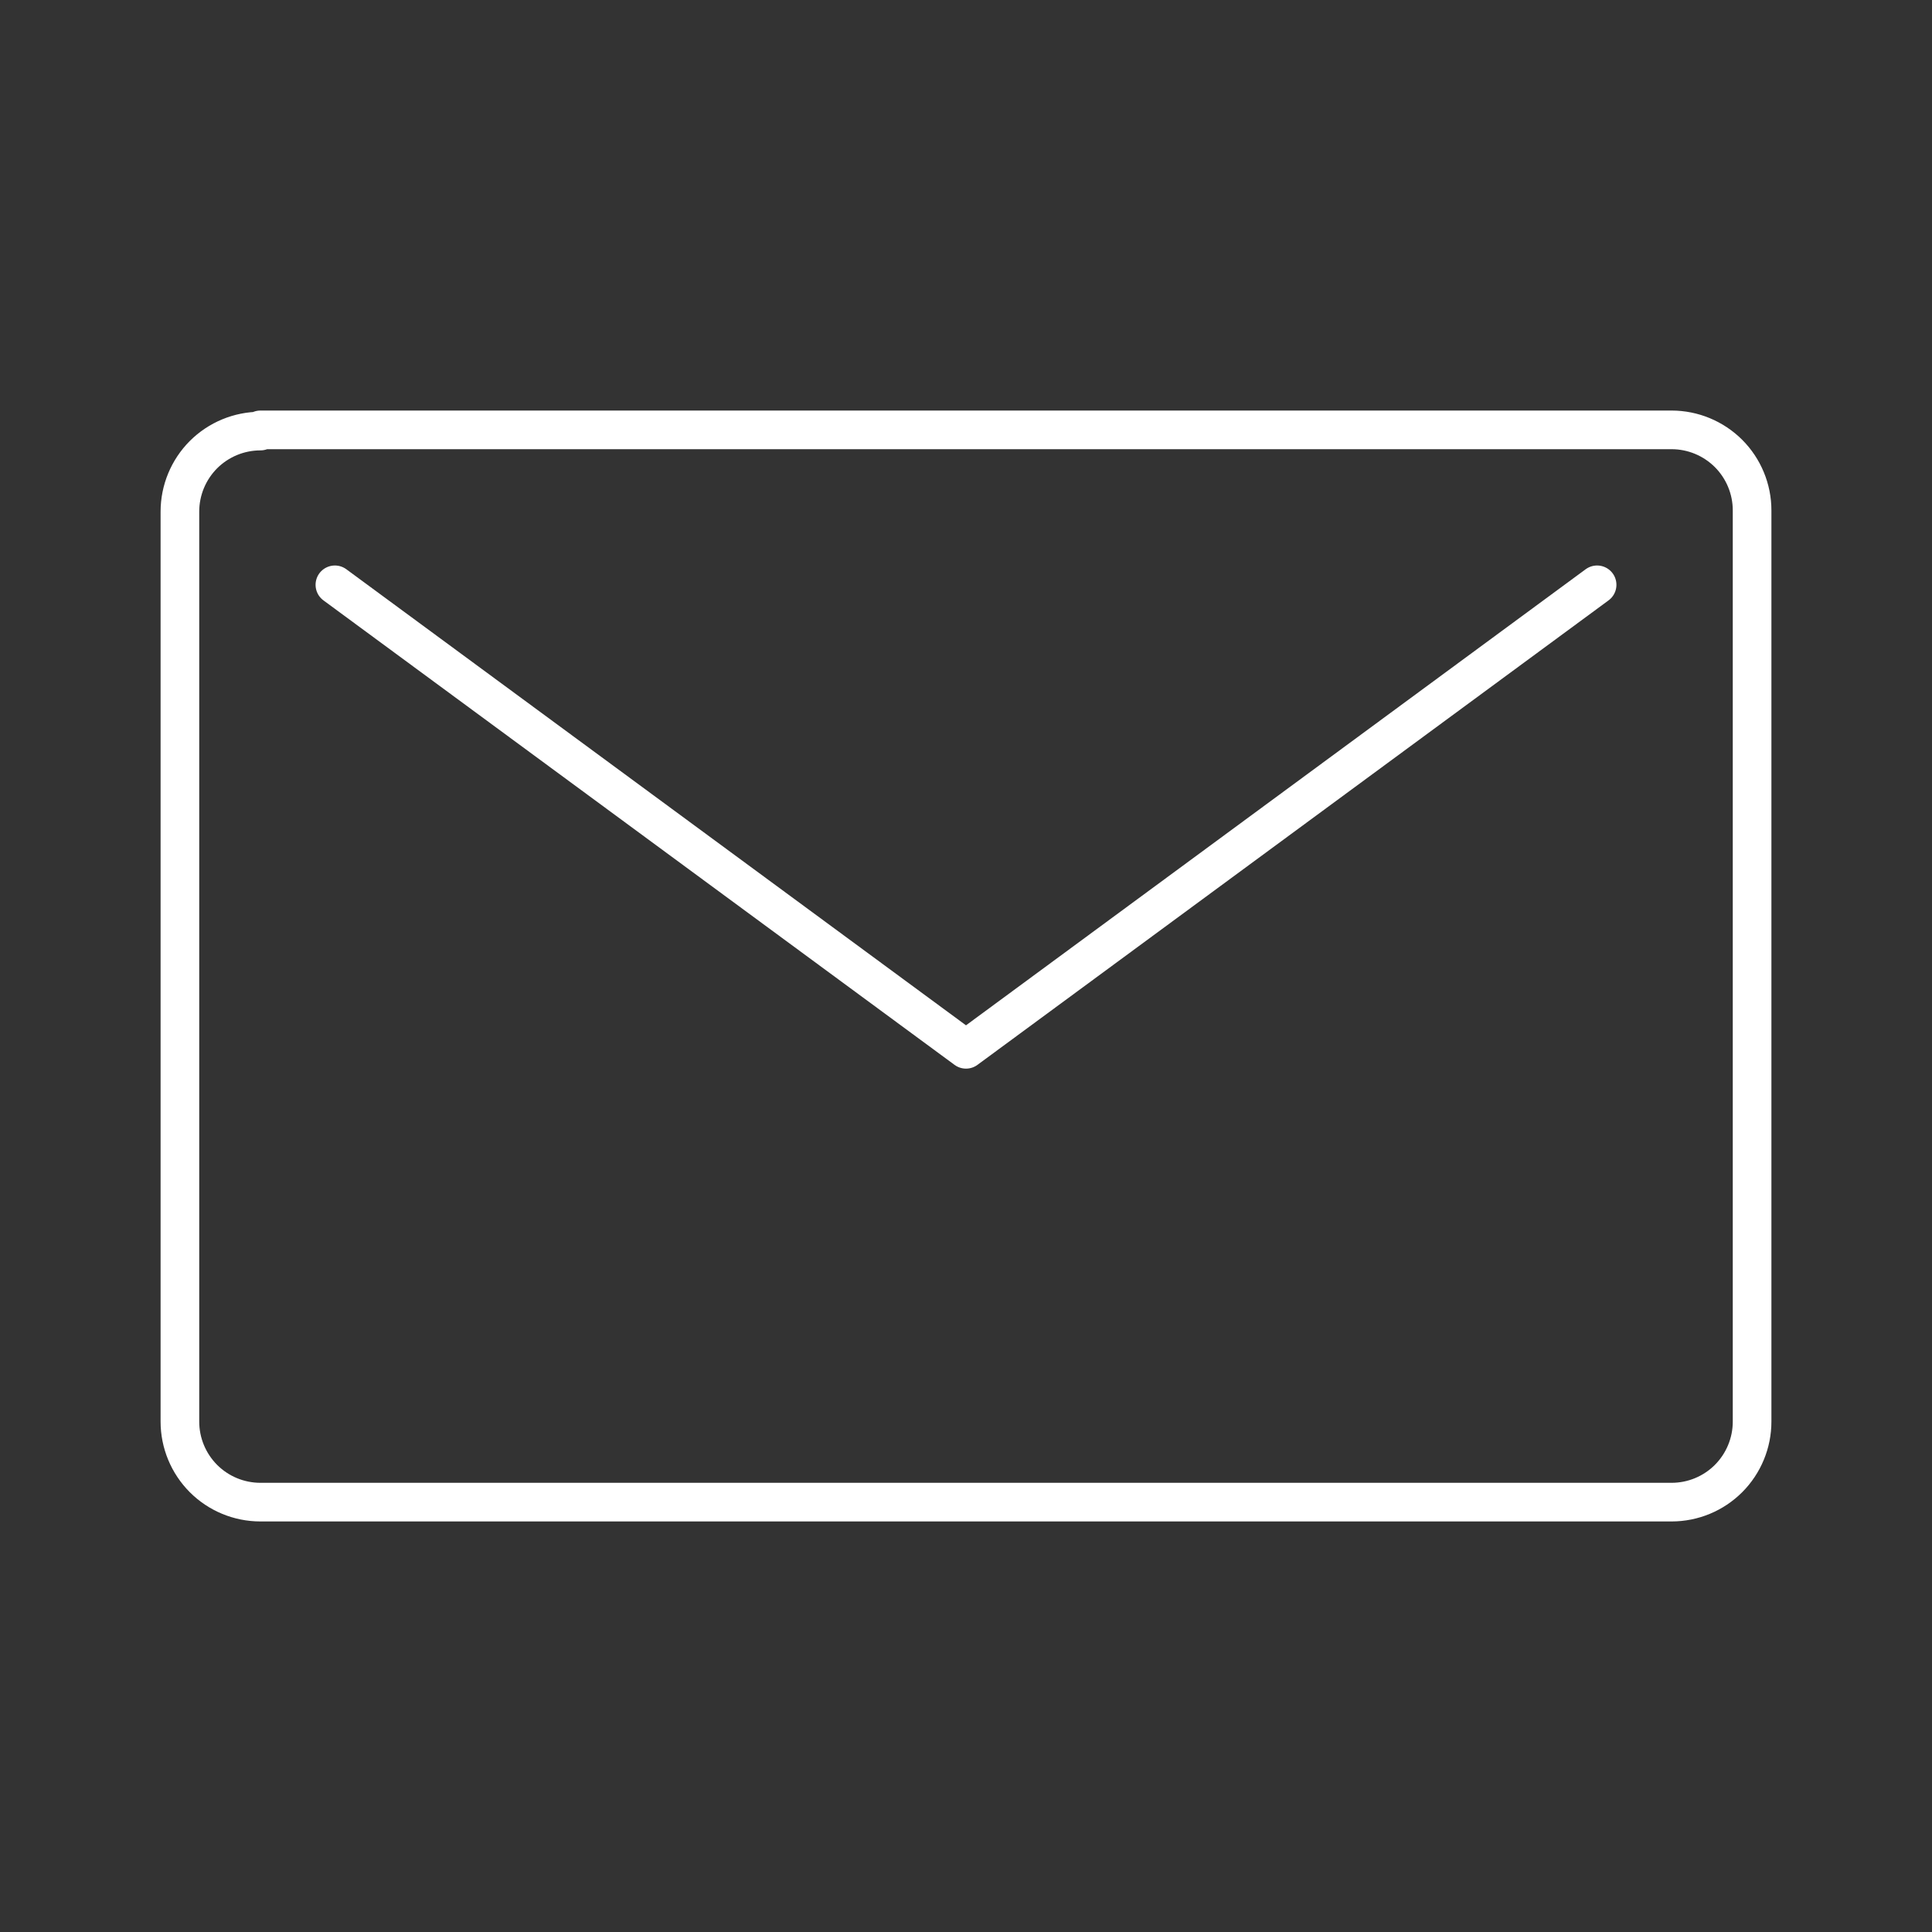 <svg width="50" height="50" viewBox="0 0 50 50" fill="none" xmlns="http://www.w3.org/2000/svg">
<rect x="0" y="0" width="50" height="50" fill="#333333" stroke="none"/>
<path d="M41.333 15.135L25 27.156L8.667 15.135M6.74 11.156C6.187 11.156 5.657 11.376 5.266 11.766C4.876 12.157 4.656 12.687 4.656 13.24V36.792C4.656 37.344 4.876 37.874 5.266 38.265C5.657 38.656 6.187 38.875 6.74 38.875H43.26C43.813 38.875 44.343 38.656 44.734 38.265C45.124 37.874 45.344 37.344 45.344 36.792V13.208C45.344 12.656 45.124 12.126 44.734 11.735C44.343 11.345 43.813 11.125 43.26 11.125H6.74V11.156Z" stroke="white" stroke-linecap="round" stroke-linejoin="round"/>
</svg>

